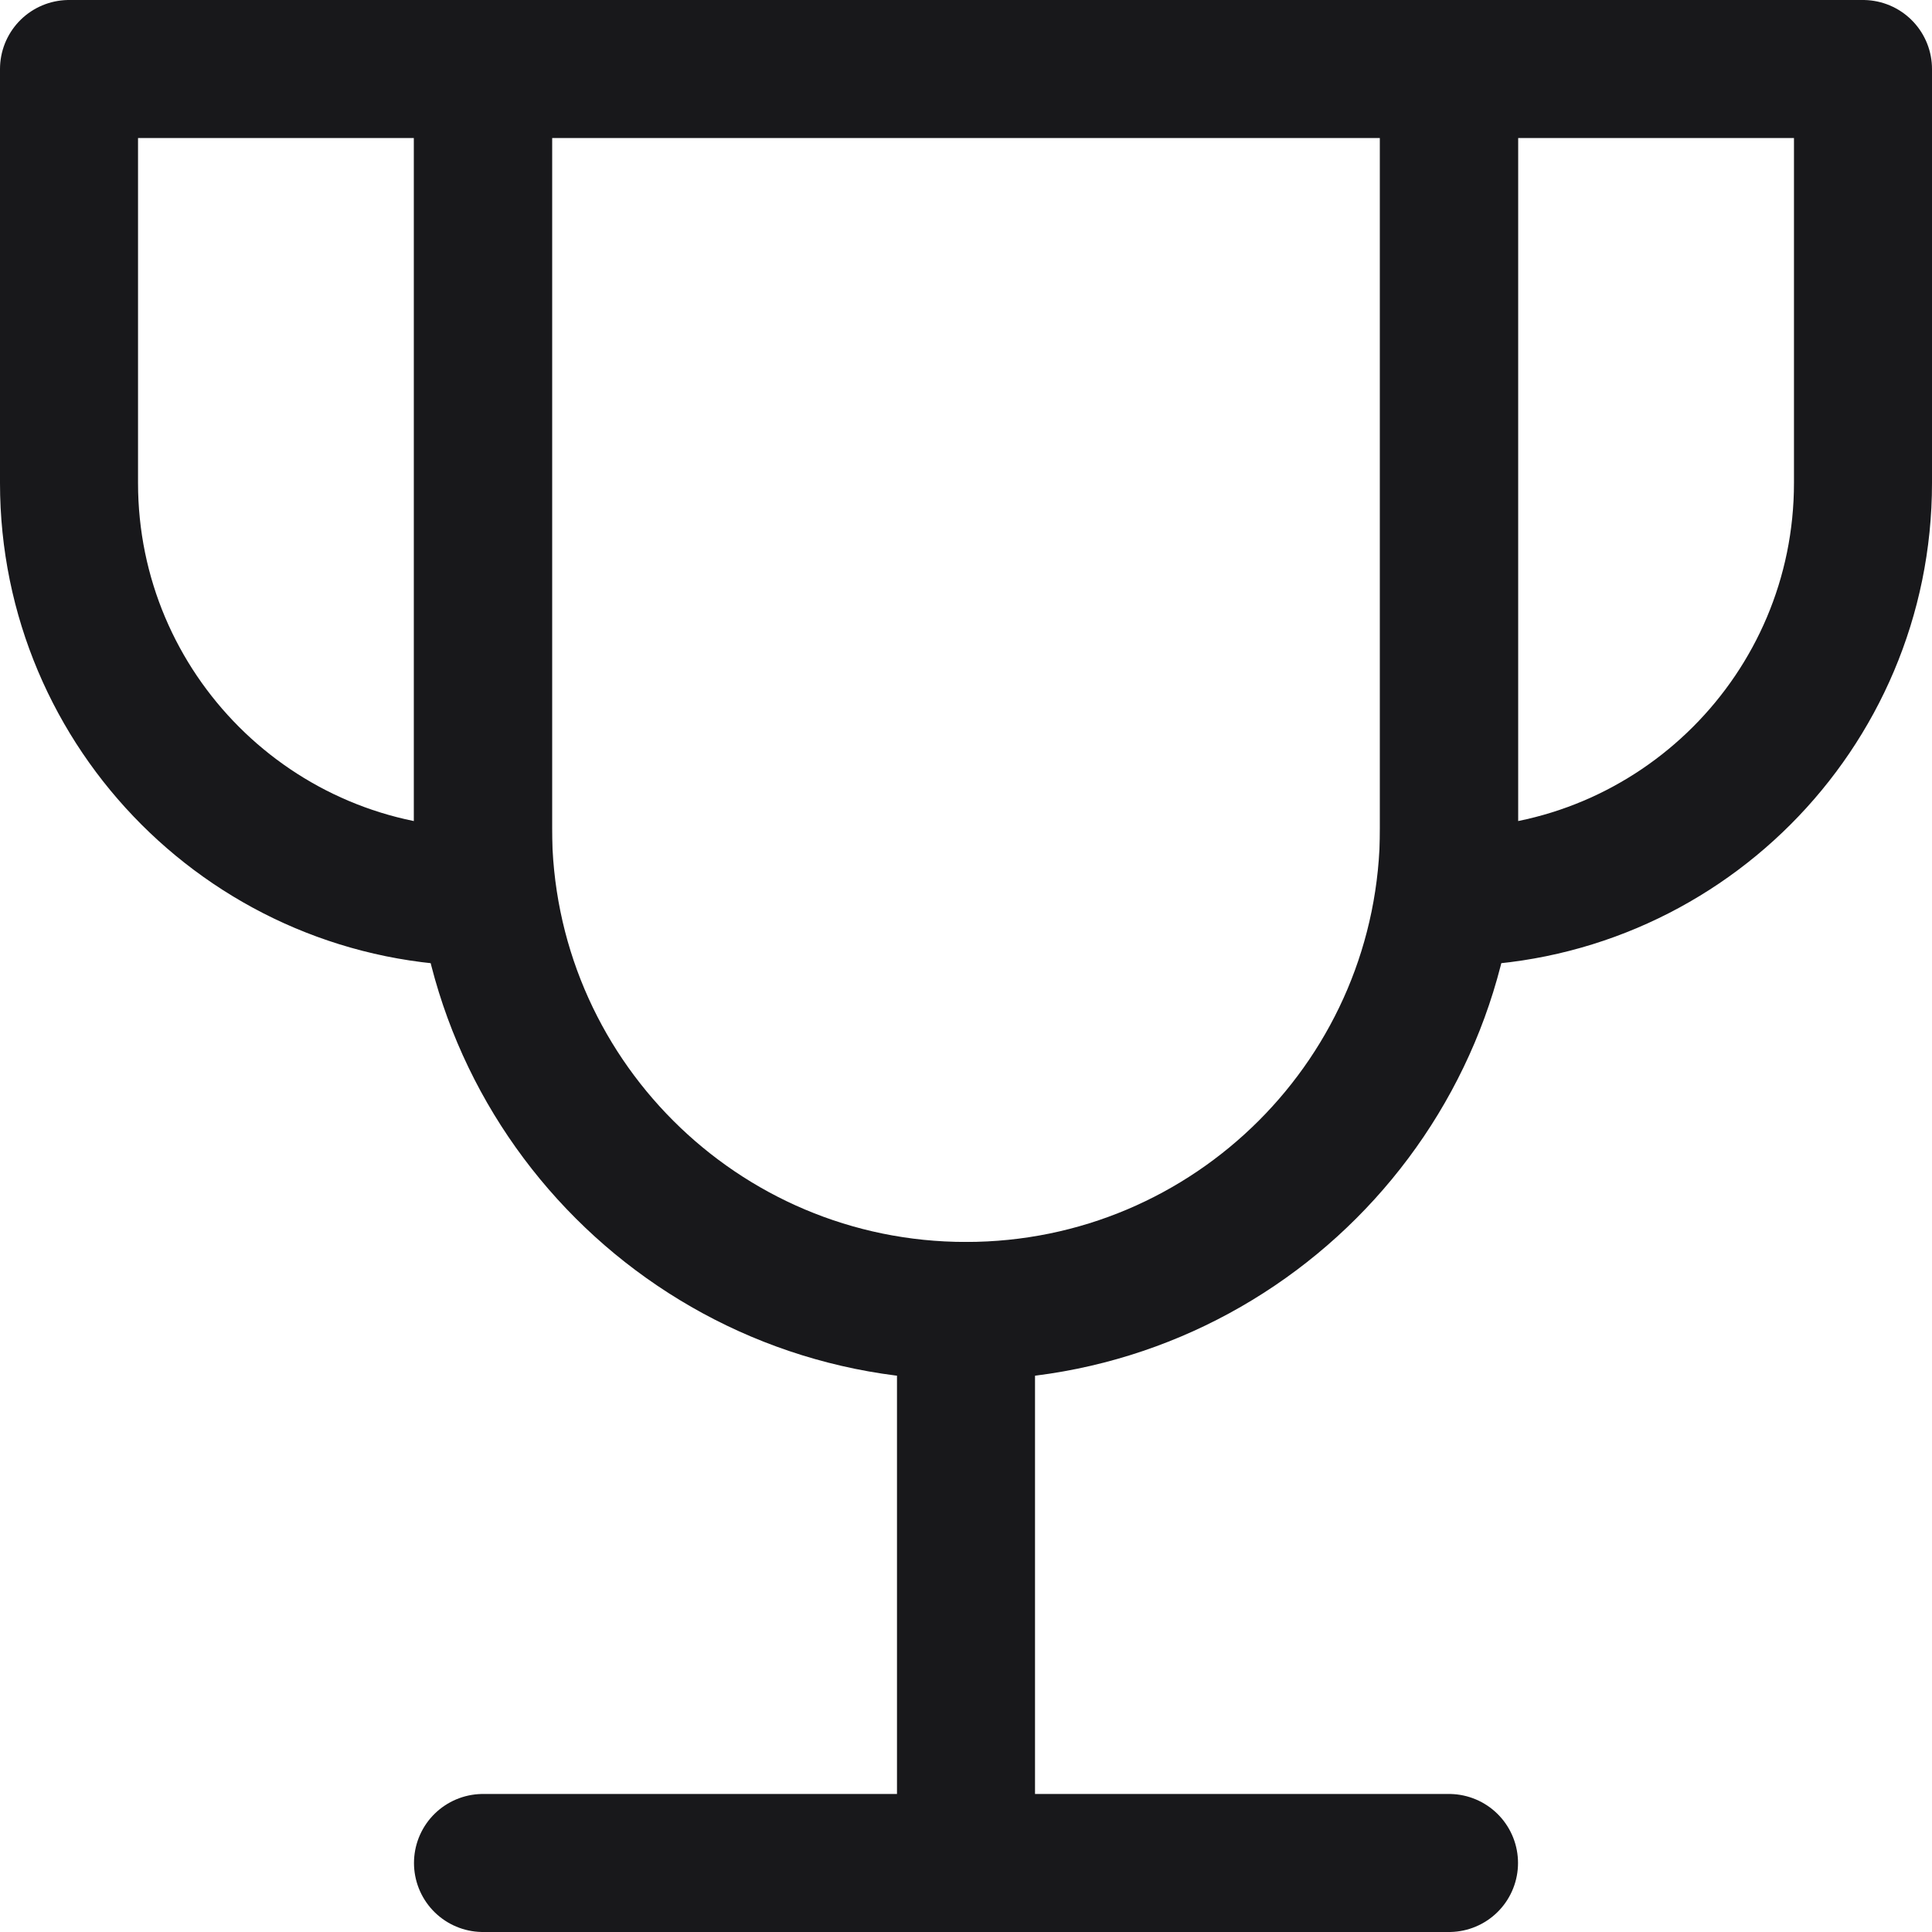 <svg width="18" height="18" viewBox="0 0 18 18" fill="none" xmlns="http://www.w3.org/2000/svg">
<g clip-path="url(#clip0_8352_4316)">
<path d="M9 12.214V17.357" stroke="#18181B" stroke-width="1.286" stroke-linecap="round" stroke-linejoin="round"/>
<path d="M4.5 17.357H13.5" stroke="#18181B" stroke-width="1.286" stroke-linecap="round" stroke-linejoin="round"/>
<path d="M4.5 0.643H0.643V4.5C0.643 6.63 2.369 8.357 4.5 8.357V0.643Z" stroke="#18181B" stroke-width="1.286" stroke-linecap="round" stroke-linejoin="round"/>
<path d="M13.5 0.643H17.357V4.5C17.357 6.63 15.63 8.357 13.5 8.357V0.643Z" stroke="#18181B" stroke-width="1.286" stroke-linecap="round" stroke-linejoin="round"/>
<path d="M4.5 0.643V7.714C4.5 10.2 6.515 12.214 9 12.214C11.485 12.214 13.5 10.2 13.5 7.714V0.643H4.5Z" stroke="#18181B" stroke-width="1.286" stroke-linecap="round" stroke-linejoin="round"/>
</g>
<defs>
<clipPath id="clip0_8352_4316">
<rect width="18" height="18" fill="white"/>
</clipPath>
</defs>
</svg>
